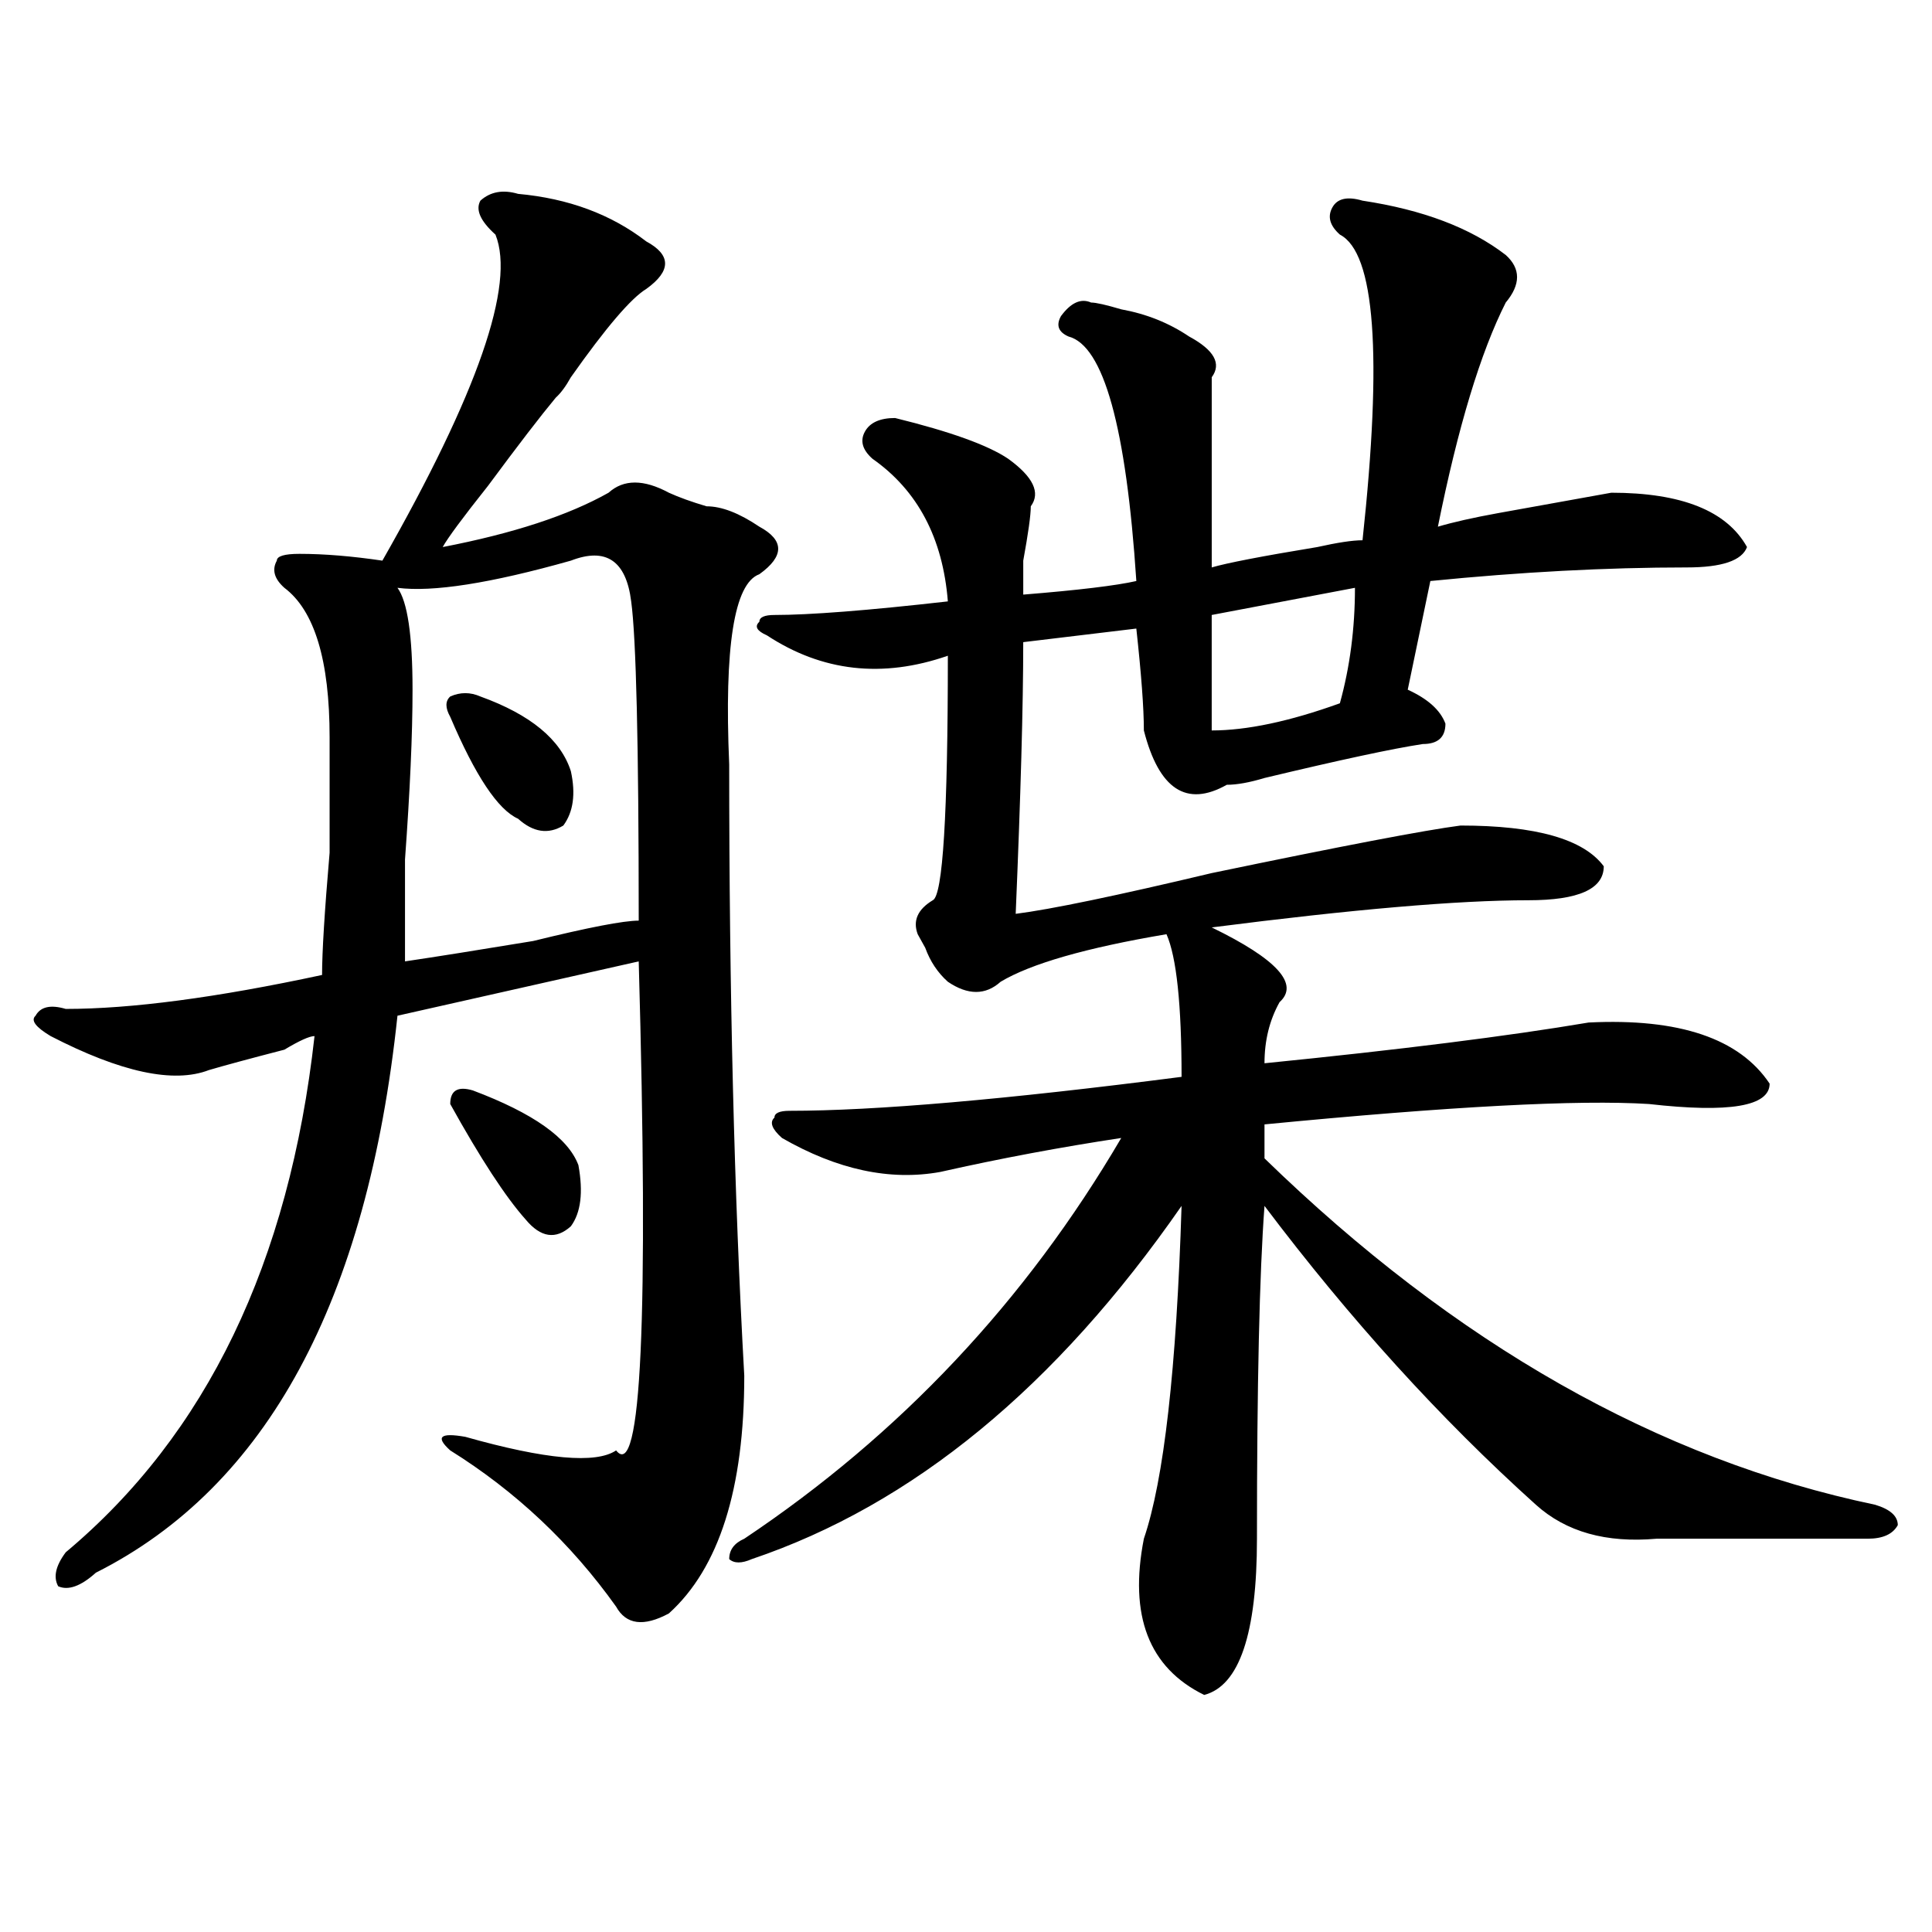 <?xml version="1.0" encoding="utf-8"?>
<!-- Generator: Adobe Illustrator 16.0.0, SVG Export Plug-In . SVG Version: 6.00 Build 0)  -->
<!DOCTYPE svg PUBLIC "-//W3C//DTD SVG 1.1//EN" "http://www.w3.org/Graphics/SVG/1.1/DTD/svg11.dtd">
<svg version="1.1" id="图层_1" xmlns="http://www.w3.org/2000/svg" xmlns:xlink="http://www.w3.org/1999/xlink" x="0px" y="0px"
	 width="1000px" height="1000px" viewBox="0 0 1000 1000" enable-background="new 0 0 1000 1000" xml:space="preserve">
<path d="M385.234,712.063c0,58.612-13.049,99.591-39.023,123.047c-13.049,7.031-22.134,5.822-27.316-3.516
	c-23.414-32.85-52.071-59.766-85.852-80.859c-7.805-7.031-5.243-9.338,7.805-7.031c41.585,11.756,67.62,14.063,78.047,7.031
	c12.987,16.425,16.89-67.95,11.707-253.125l-124.875,28.125c-15.609,147.656-67.681,243.787-156.094,288.281
	c-7.805,7.031-14.329,9.338-19.512,7.031c-2.622-4.725-1.341-10.547,3.902-17.578c72.804-60.919,115.729-149.963,128.777-267.188
	c-2.622,0-7.805,2.362-15.609,7.031c-18.231,4.725-31.219,8.24-39.023,10.547c-18.231,7.031-45.548,1.209-81.949-17.578
	c-7.805-4.669-10.427-8.185-7.805-10.547c2.562-4.669,7.805-5.822,15.609-3.516c33.78,0,78.047-5.822,132.68-17.578
	c0-11.7,1.28-32.794,3.902-63.281c0-30.432,0-50.372,0-59.766c0-39.825-7.805-65.588-23.414-77.344
	c-5.243-4.669-6.524-9.338-3.902-14.063c0-2.307,3.902-3.516,11.707-3.516c12.987,0,27.316,1.209,42.926,3.516
	c49.39-86.682,68.901-142.932,58.535-168.75c-7.805-7.031-10.427-12.854-7.805-17.578c5.183-4.669,11.707-5.822,19.512-3.516
	c25.976,2.362,48.108,10.547,66.34,24.609c12.987,7.031,12.987,15.271,0,24.609c-7.805,4.725-20.853,19.94-39.023,45.703
	c-2.622,4.725-5.243,8.24-7.805,10.547c-7.805,9.394-19.512,24.609-35.121,45.703c-13.048,16.425-20.853,26.972-23.414,31.641
	c36.401-7.031,64.999-16.369,85.852-28.125c7.805-7.031,18.17-7.031,31.219,0c5.183,2.362,11.707,4.725,19.512,7.031
	c7.805,0,16.89,3.516,27.316,10.547c12.987,7.031,12.987,15.271,0,24.609c-13.049,4.725-18.231,37.519-15.609,98.438
	C377.43,512.881,379.99,618.35,385.234,712.063z M295.48,290.188c-41.646,11.756-71.583,16.425-89.754,14.063
	c5.183,7.031,7.805,24.609,7.805,52.734c0,23.456-1.341,52.734-3.902,87.891c0,25.818,0,43.396,0,52.734
	c15.609-2.307,37.683-5.822,66.34-10.547c28.597-7.031,46.828-10.547,54.633-10.547c0-91.406-1.341-146.447-3.902-165.234
	C324.077,290.188,313.651,283.156,295.48,290.188z M248.652,360.5c25.976,9.394,41.585,22.303,46.828,38.672
	c2.562,11.756,1.28,21.094-3.902,28.125c-7.805,4.725-15.609,3.516-23.414-3.516c-10.427-4.669-22.134-22.247-35.121-52.734
	c-2.622-4.669-2.622-8.185,0-10.547C238.226,358.193,243.409,358.193,248.652,360.5z M244.75,564.406
	c31.219,11.756,49.39,24.609,54.633,38.672c2.562,14.063,1.28,24.609-3.902,31.641c-7.805,7.031-15.609,5.878-23.414-3.516
	c-10.427-11.7-23.414-31.641-39.023-59.766C233.043,564.406,236.945,562.1,244.75,564.406z M705.227,103.859
	c31.219,4.725,55.913,14.063,74.145,28.125c7.805,7.031,7.805,15.271,0,24.609c-13.049,25.818-24.756,64.49-35.121,116.016
	c7.805-2.307,18.17-4.669,31.219-7.031c12.987-2.307,32.499-5.822,58.535-10.547c36.401,0,59.815,9.394,70.242,28.125
	c-2.622,7.031-13.049,10.547-31.219,10.547c-41.646,0-85.852,2.362-132.68,7.031l-11.707,56.25
	c10.365,4.725,16.89,10.547,19.512,17.578c0,7.031-3.902,10.547-11.707,10.547c-15.609,2.362-42.926,8.24-81.949,17.578
	c-7.805,2.362-14.329,3.516-19.512,3.516c-20.854,11.756-35.121,2.362-42.926-28.125c0-11.7-1.342-29.278-3.902-52.734
	l-58.535,7.031c0,32.85-1.342,79.706-3.902,140.625c18.17-2.307,52.011-9.338,101.461-21.094
	c67.62-14.063,110.546-22.247,128.777-24.609c39.023,0,63.718,7.031,74.145,21.094c0,11.756-13.049,17.578-39.023,17.578
	c-36.463,0-91.096,4.725-163.898,14.063c33.779,16.425,45.486,29.334,35.121,38.672c-5.244,9.394-7.805,19.94-7.805,31.641
	c70.242-7.031,126.155-14.063,167.801-21.094c46.828-2.307,78.047,8.24,93.656,31.641c0,11.756-20.854,15.271-62.438,10.547
	c-36.463-2.307-102.803,1.209-199.02,10.547v17.578c98.839,96.131,204.202,155.896,316.09,179.297
	c7.805,2.362,11.707,5.878,11.707,10.547c-2.622,4.725-7.805,7.031-15.609,7.031c-5.244,0-23.414,0-54.633,0
	c-28.658,0-46.828,0-54.633,0c-26.036,2.307-46.828-3.516-62.438-17.578c-49.45-44.494-96.278-96.075-140.484-154.688
	c-2.622,35.156-3.902,92.615-3.902,172.266c0,49.219-9.146,76.135-27.316,80.859c-28.658-14.063-39.023-41.034-31.219-80.859
	c10.365-30.432,16.89-87.891,19.512-172.266c-65.06,93.769-139.204,154.688-222.434,182.813c-5.244,2.307-9.146,2.307-11.707,0
	c0-4.725,2.561-8.24,7.805-10.547c80.607-53.888,145.667-123.047,195.117-207.422c-31.219,4.725-62.438,10.547-93.656,17.578
	c-26.036,4.725-53.353-1.153-81.949-17.578c-5.244-4.669-6.524-8.185-3.902-10.547c0-2.307,2.561-3.516,7.805-3.516
	c44.206,0,111.826-5.822,202.922-17.578c0-37.463-2.622-62.072-7.805-73.828c-41.646,7.031-70.242,15.271-85.852,24.609
	c-7.805,7.031-16.951,7.031-27.316,0c-5.244-4.669-9.146-10.547-11.707-17.578l-3.902-7.031c-2.622-7.031,0-12.854,7.805-17.578
	c5.183-2.307,7.805-44.494,7.805-126.563c-33.841,11.756-65.06,8.24-93.656-10.547c-5.244-2.307-6.524-4.669-3.902-7.031
	c0-2.307,2.561-3.516,7.805-3.516c18.17,0,48.108-2.307,89.754-7.031c-2.622-32.794-15.609-57.403-39.023-73.828
	c-5.244-4.669-6.524-9.338-3.902-14.063c2.561-4.669,7.805-7.031,15.609-7.031c28.597,7.031,48.108,14.063,58.535,21.094
	c12.987,9.394,16.89,17.578,11.707,24.609c0,4.725-1.342,14.063-3.902,28.125c0,9.394,0,15.271,0,17.578
	c28.597-2.307,48.108-4.669,58.535-7.031c-5.244-79.65-16.951-121.838-35.121-126.563c-5.244-2.307-6.524-5.822-3.902-10.547
	c5.183-7.031,10.365-9.338,15.609-7.031c2.561,0,7.805,1.209,15.609,3.516c12.987,2.362,24.694,7.031,35.121,14.063
	c12.987,7.031,16.89,14.063,11.707,21.094c0,28.125,0,60.975,0,98.438c7.805-2.307,25.975-5.822,54.633-10.547
	c10.365-2.307,18.17-3.516,23.414-3.516c10.365-96.075,6.463-148.81-11.707-158.203c-5.244-4.669-6.524-9.338-3.902-14.063
	C692.178,102.706,697.422,101.553,705.227,103.859z M701.324,304.25l-74.145,14.063v59.766c18.17,0,40.304-4.669,66.34-14.063
	C698.702,345.284,701.324,325.344,701.324,304.25z"/>
</svg>
